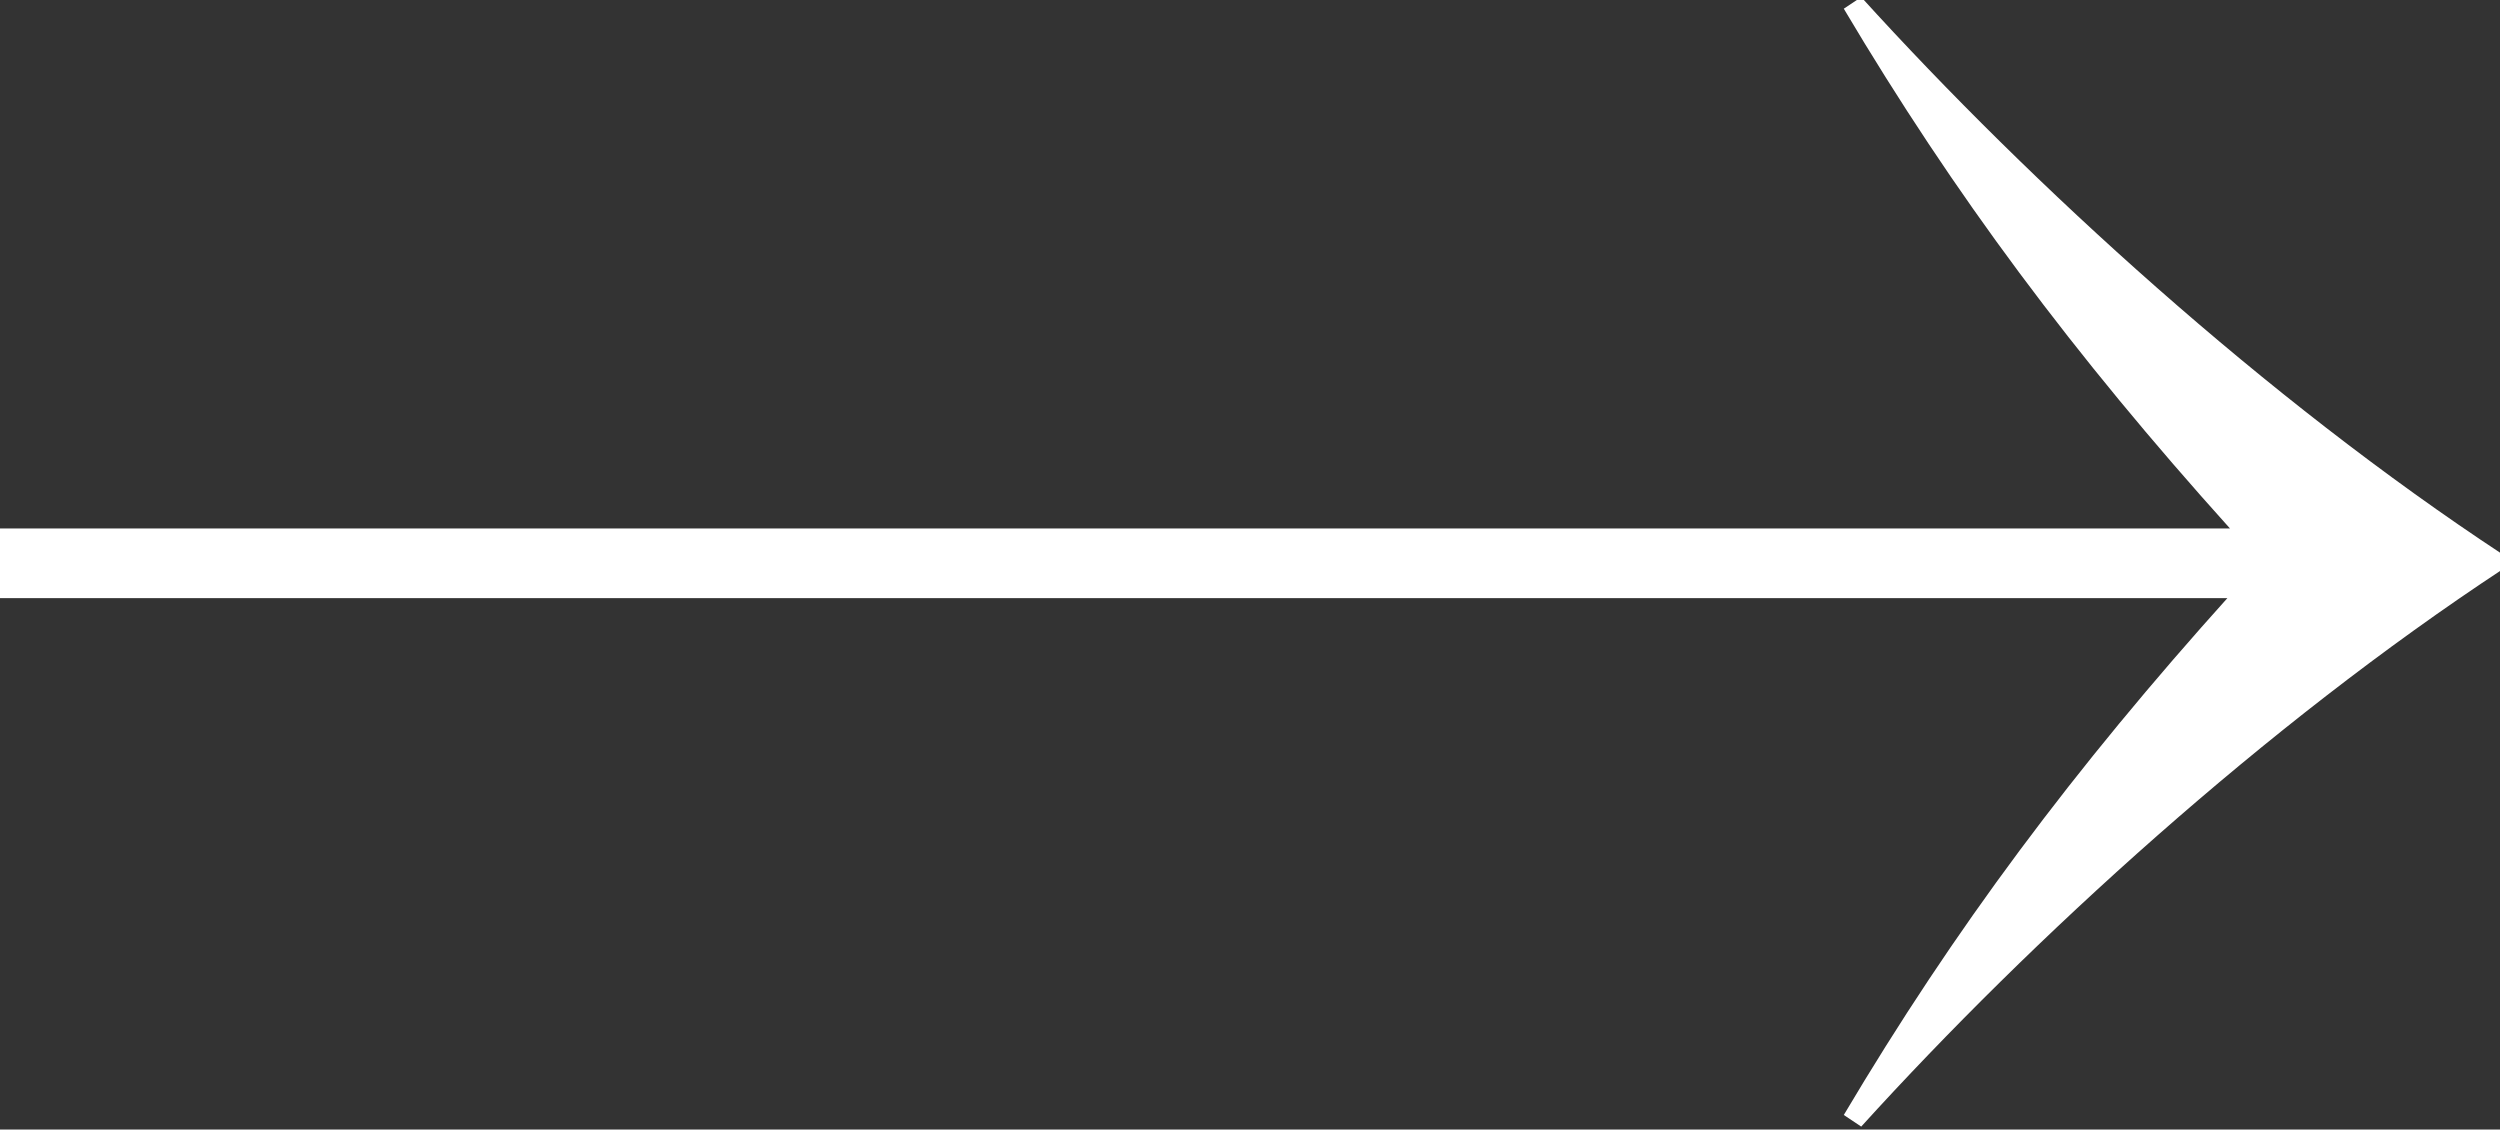 <?xml version="1.0" encoding="UTF-8"?>
<svg id="Layer_1" xmlns="http://www.w3.org/2000/svg" version="1.1" viewBox="0 0 8.61 3.89">
  <rect x="0" y="0" width="8.61" height="3.89" fill="#333333" stroke="none"/>
  <!-- Generator: Adobe Illustrator 29.3.1, SVG Export Plug-In . SVG Version: 2.1.0 Build 151)  -->
  <defs>
    <style>
      .st0 {
        fill: #fff;
      }
    </style>
  </defs>
  <path class="st0" d="M7.68,2.06H0v-.24h7.68c-.54-.6-.95-1.15-1.33-1.79l.06-.04c.59.65,1.39,1.38,2.21,1.92v.05c-.82.54-1.62,1.27-2.21,1.92l-.06-.04c.38-.64.79-1.19,1.33-1.79Z"/>
</svg>